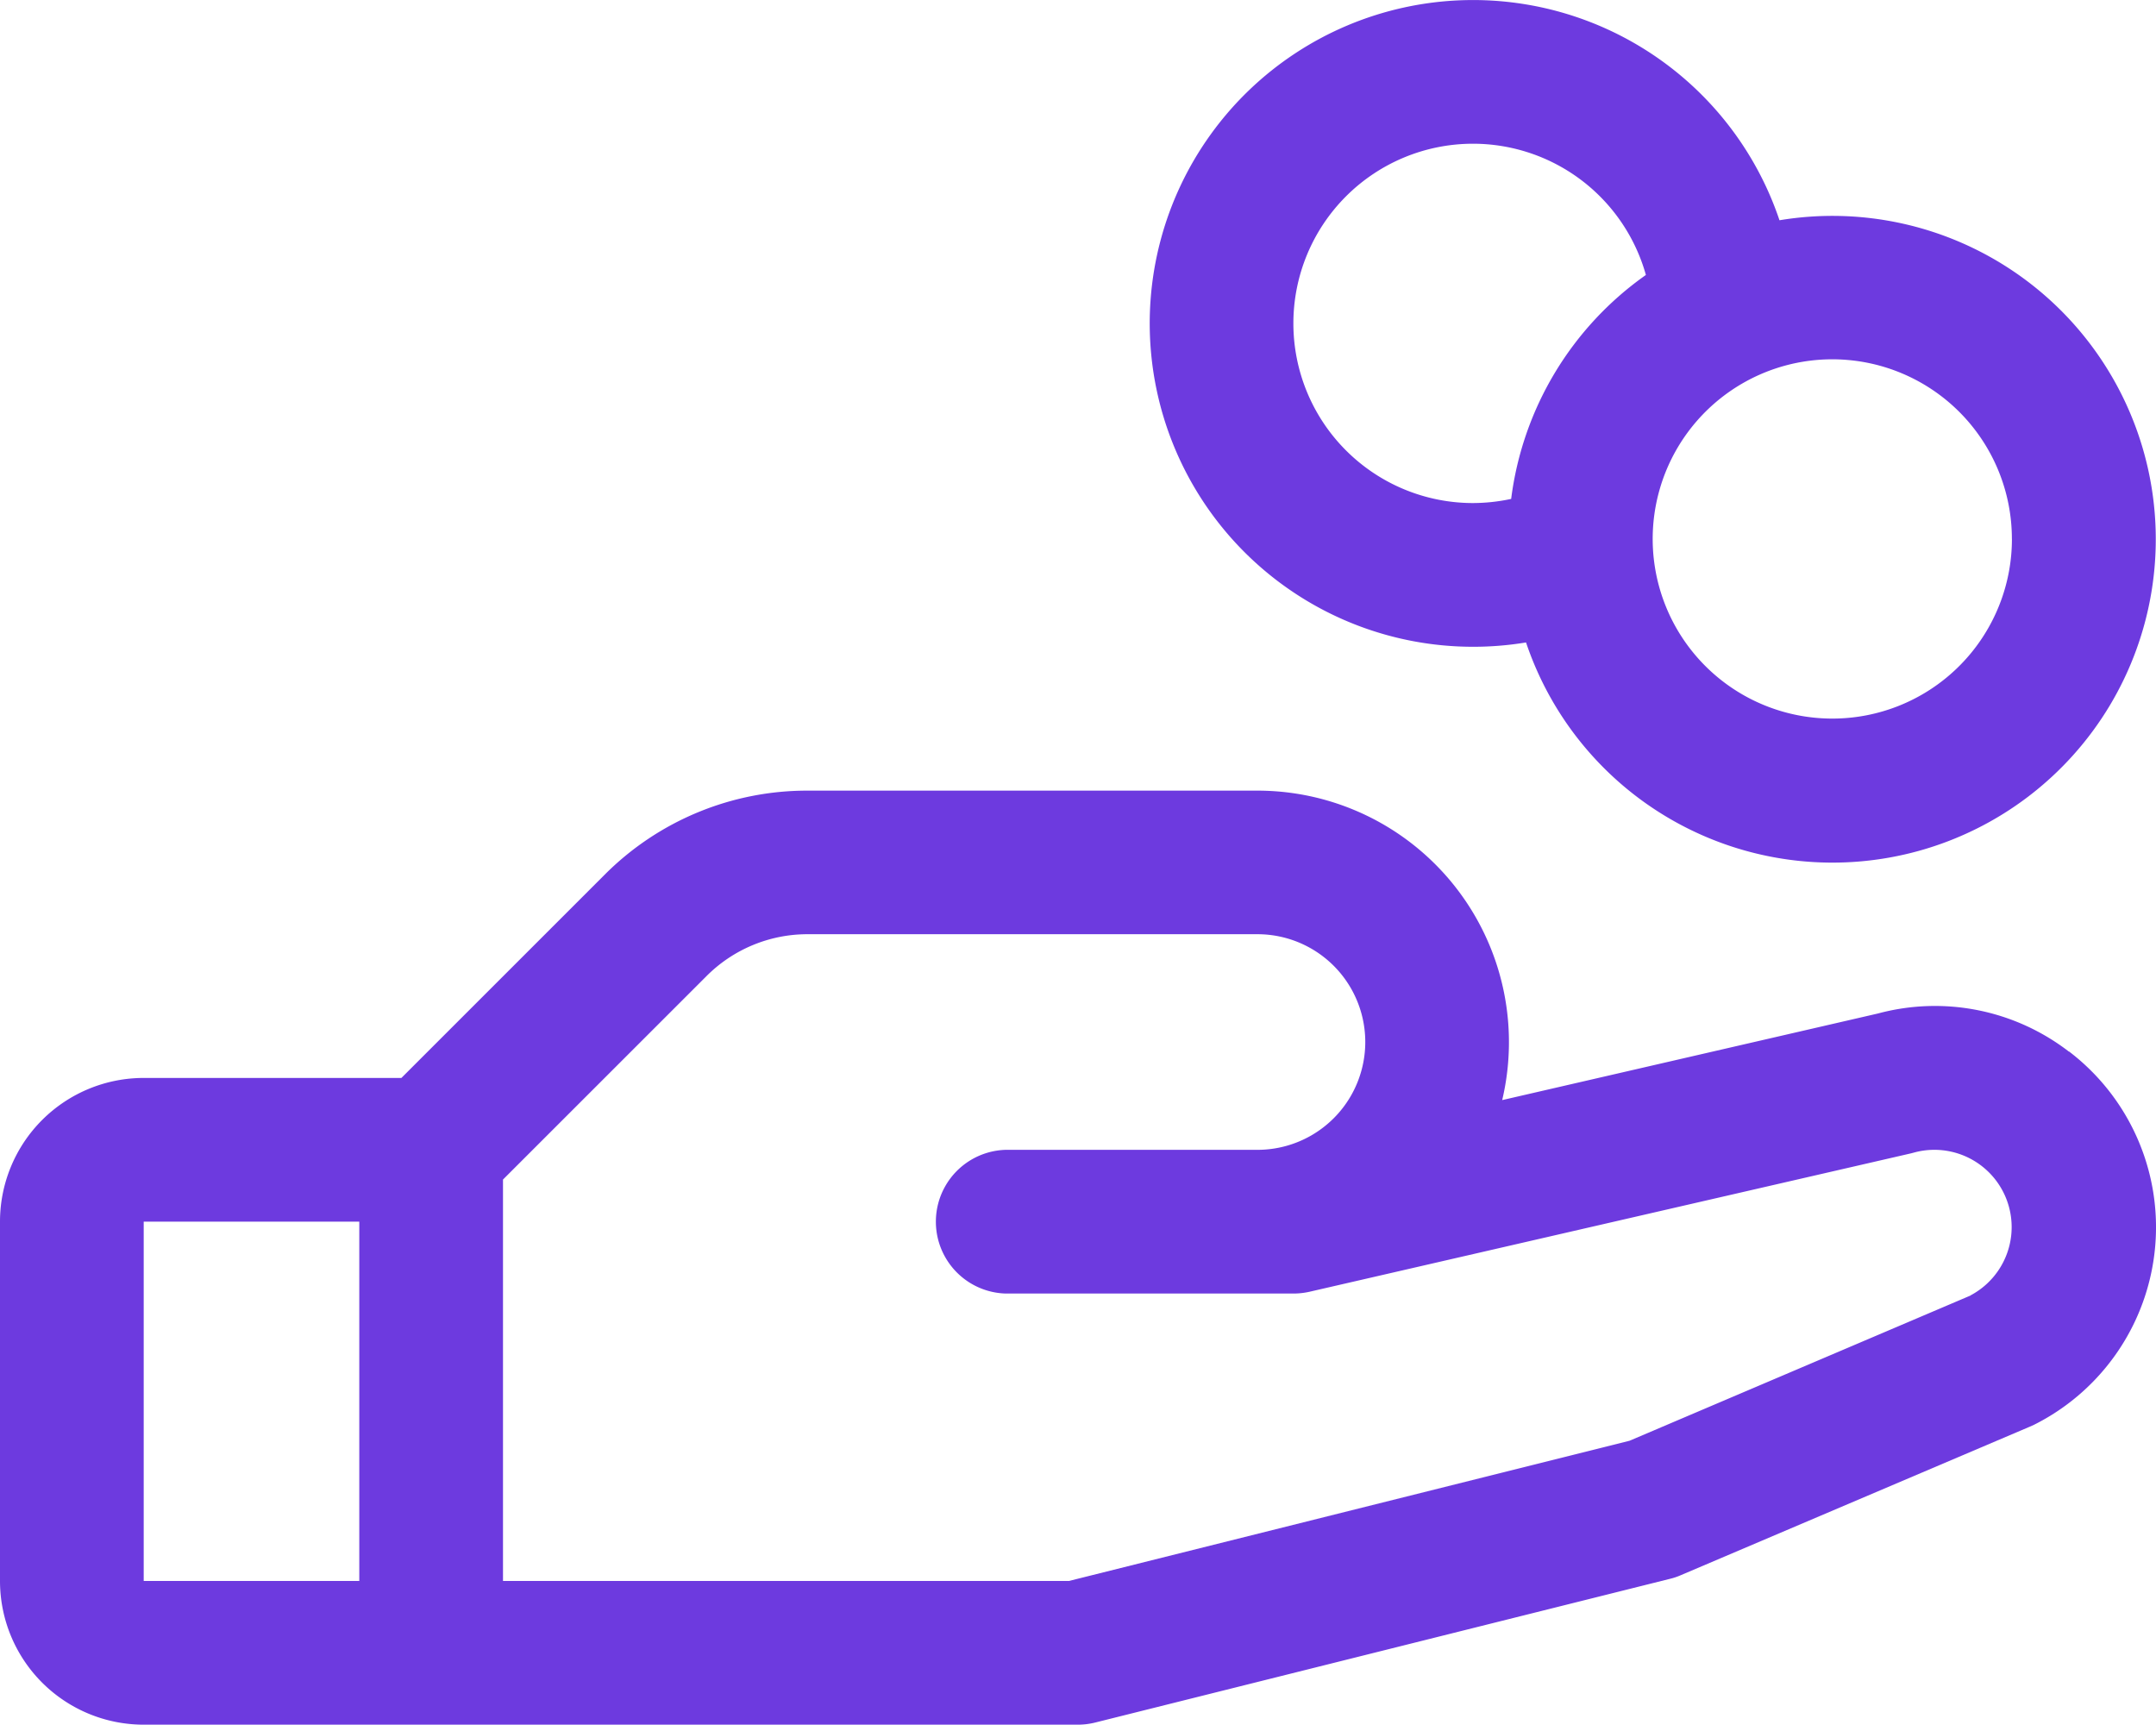 <svg xmlns="http://www.w3.org/2000/svg" width="47.304" height="37.836" viewBox="0 0 47.304 37.836">
  <path id="Path_4448" data-name="Path 4448" d="M45.39,26.068a4.814,4.814,0,0,0-4.186-.834l-8.245,1.9a5.518,5.518,0,0,0-5.37-6.789H17.724a6.269,6.269,0,0,0-4.46,1.847L8.807,26.648H3.153A3.153,3.153,0,0,0,0,29.8v7.883a3.153,3.153,0,0,0,3.153,3.153H23.648a1.563,1.563,0,0,0,.382-.047l12.612-3.153a1.368,1.368,0,0,0,.235-.079l7.66-3.259.087-.039a4.848,4.848,0,0,0,.774-8.19ZM3.153,29.8h4.73v7.883H3.153Zm40.089,1.618-7.488,3.189-12.3,3.076H11.036V28.877l4.46-4.458a3.125,3.125,0,0,1,2.229-.924h9.865a2.365,2.365,0,1,1,0,4.73H22.071a1.577,1.577,0,0,0,0,3.153h6.306a1.637,1.637,0,0,0,.353-.039l13.2-3.037.061-.016a1.695,1.695,0,0,1,1.242,3.133ZM32.319,17.189a7.093,7.093,0,0,0,1.163-.095,7.094,7.094,0,1,0,5.561-9.262,7.094,7.094,0,1,0-6.724,9.357Zm11.824-2.365a3.941,3.941,0,1,1-1.154-2.787A3.941,3.941,0,0,1,44.142,14.824ZM32.319,6.153a3.941,3.941,0,0,1,3.793,2.879,7.095,7.095,0,0,0-2.956,4.913,4.022,4.022,0,0,1-.837.091,3.941,3.941,0,1,1,0-7.883Z" transform="translate(0 -3)" fill="#6d3adf"/>
</svg>
